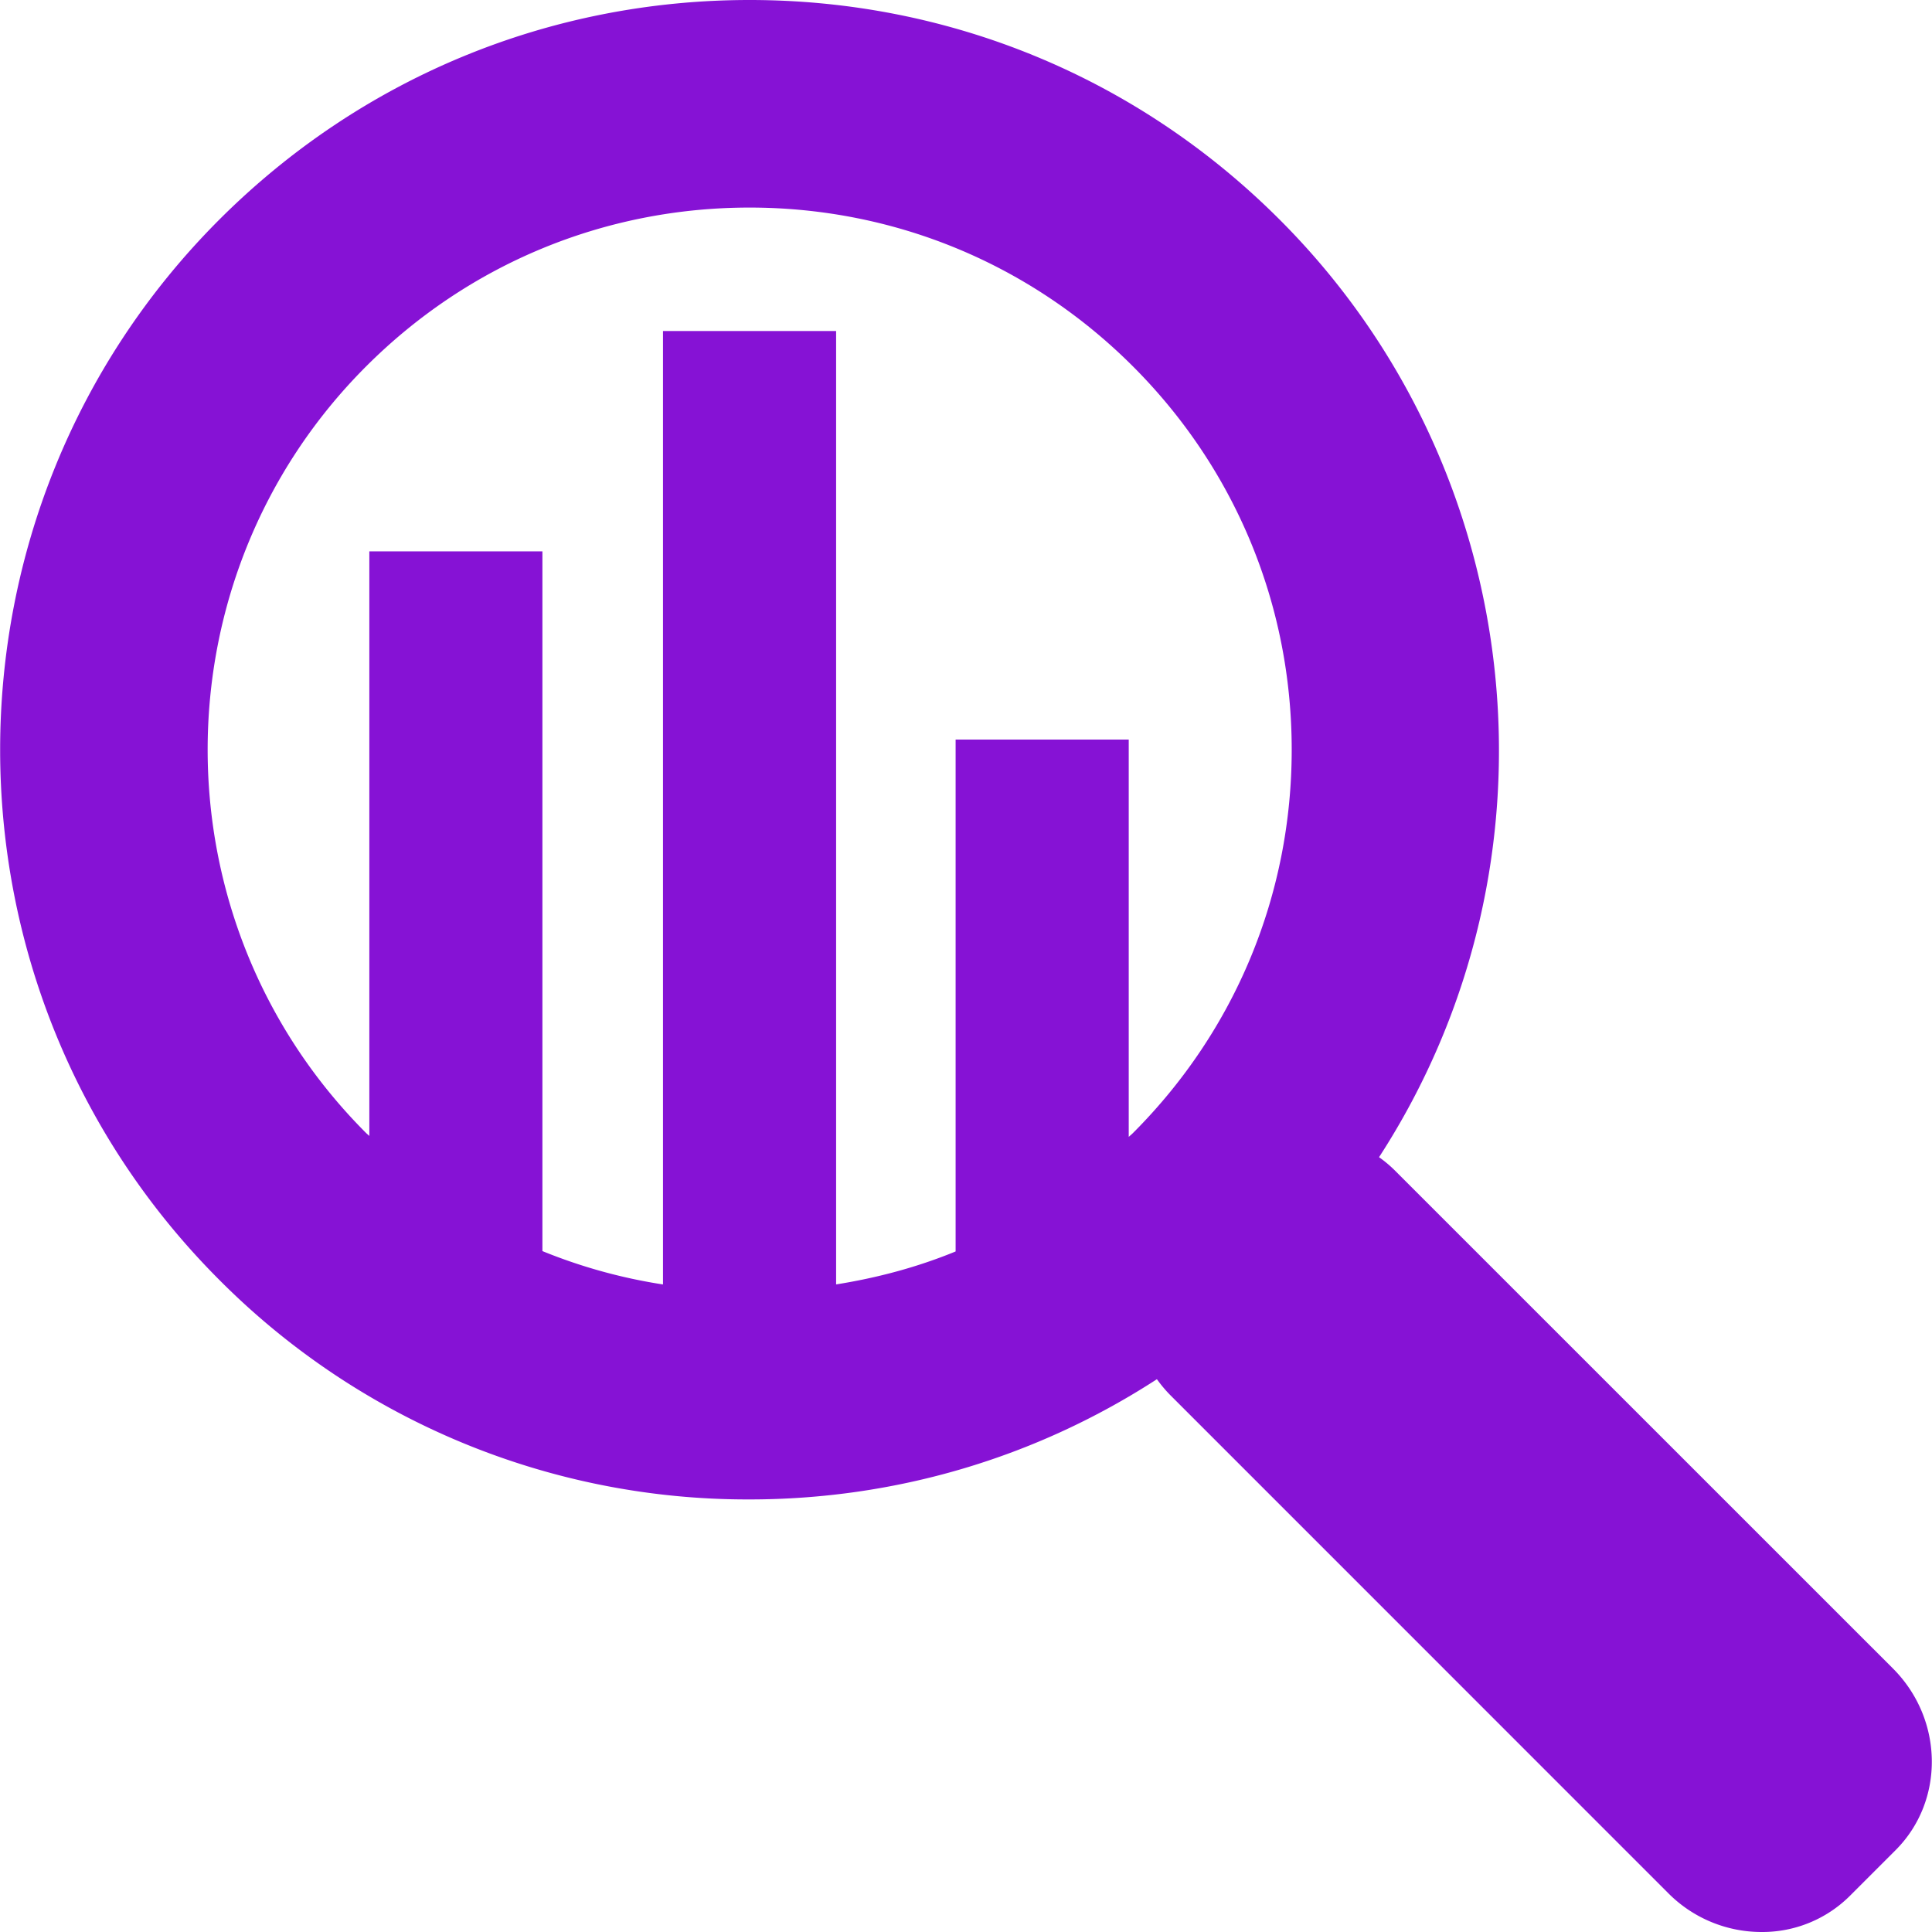 <svg xmlns="http://www.w3.org/2000/svg" version="1.1" xmlns:xlink="http://www.w3.org/1999/xlink" width="512" height="512" x="0" y="0" viewBox="0 0 48 48" style="enable-background:new 0 0 512 512" xml:space="preserve"><g><path d="M47.028 41.451 34.649 29.074a3.083 3.083 0 0 0-.387-.324c4.756-7.334 3.735-17.09-2.469-23.293C28.276 1.938 23.6 0 18.624 0S8.97 1.938 5.45 5.455c-7.262 7.263-7.262 19.08 0 26.345a18.507 18.507 0 0 0 13.169 5.453c3.616 0 7.111-1.032 10.124-2.987.105.146.213.274.327.39l12.376 12.378a3.266 3.266 0 0 0 2.32.966 3.08 3.08 0 0 0 2.195-.899l1.135-1.135c1.225-1.226 1.196-3.251-.068-4.515zM11.171 29.853c-.013-.009-.026-.019-.04-.027zm16.976-1.702c-.033.034-.071.063-.104.095v-9.872h-4.301v12.718c-.948.39-1.946.656-2.969.819V8.224h-4.301v23.688a13.292 13.292 0 0 1-2.996-.829V13.698h-4.3v14.525c-.024-.025-.053-.047-.078-.071-5.252-5.253-5.252-13.8 0-19.051 2.544-2.544 5.927-3.944 9.525-3.944s6.98 1.401 9.524 3.945 3.945 5.927 3.945 9.524-1.401 6.981-3.945 9.525z" fill="#8612d5" opacity="1" data-original="#000000"></path></g></svg>
